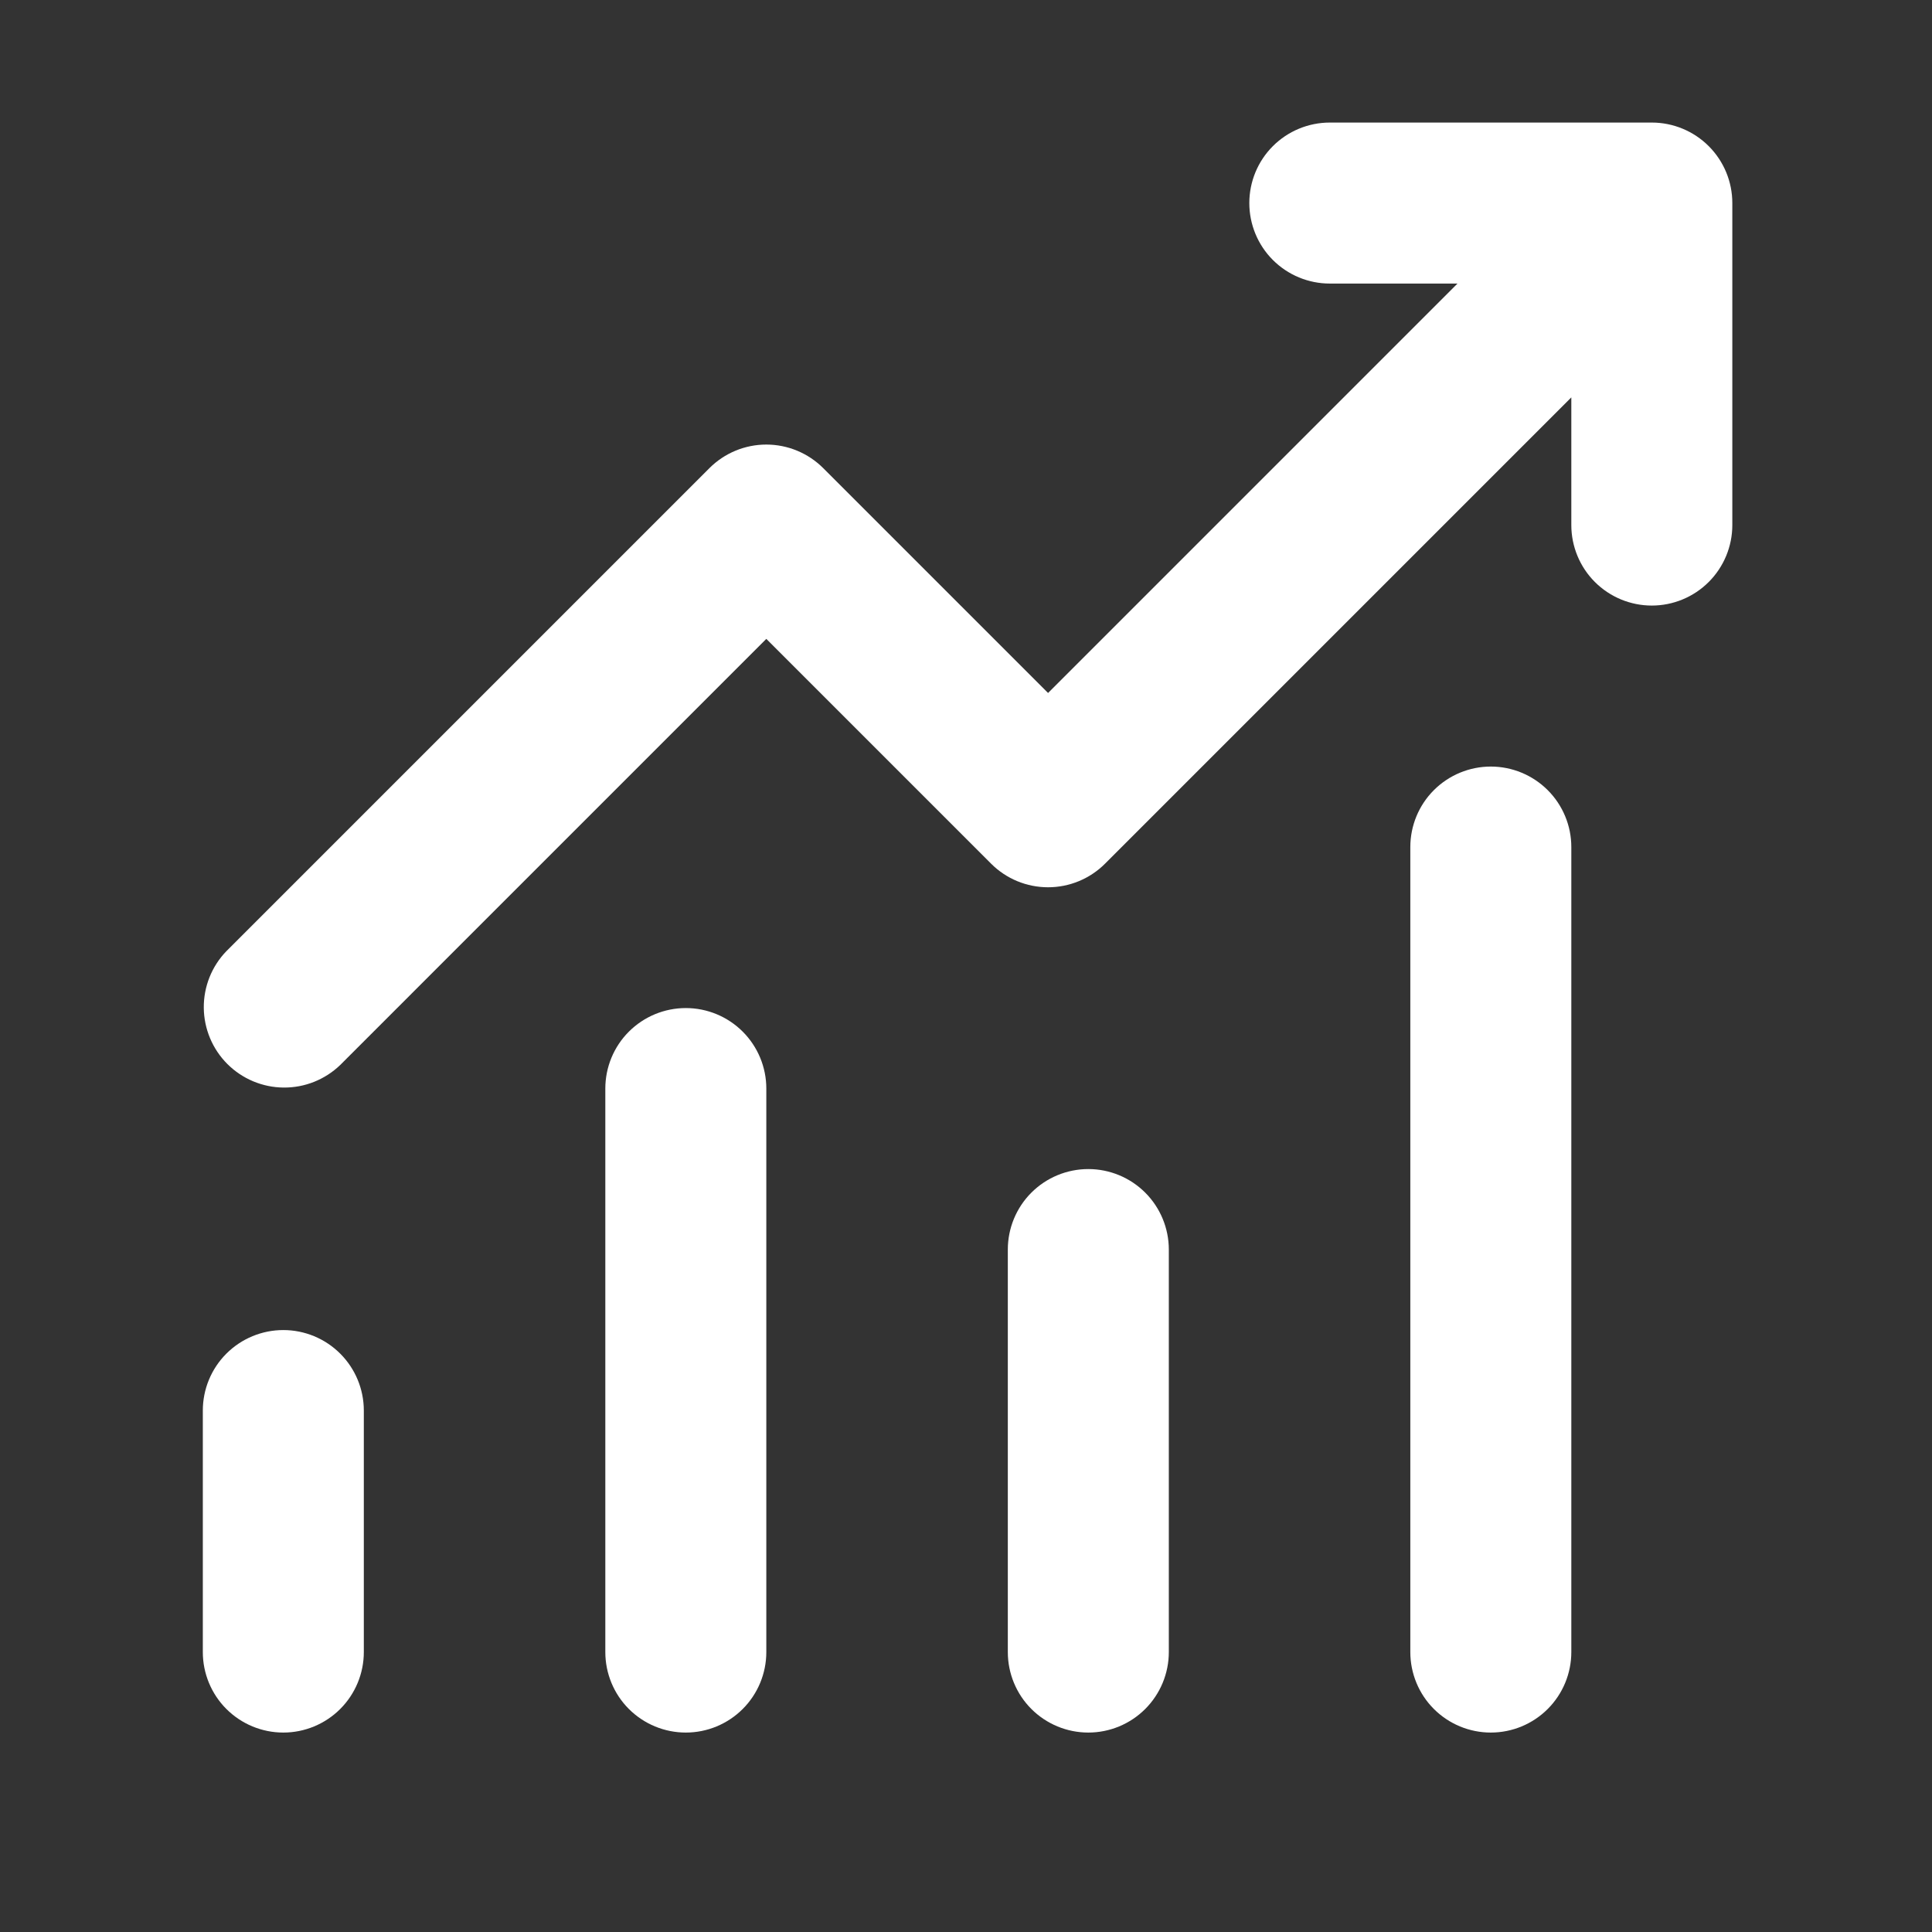 <svg width="48" height="48" viewBox="0 0 48 48" fill="none" xmlns="http://www.w3.org/2000/svg">
<rect x="0" y="0" width="48" height="48" fill="#333333" stroke="none"/>
<path d="M33.039 7.045C32.508 7.045 31.999 6.834 31.624 6.459C31.249 6.084 31.039 5.575 31.039 5.045C31.039 4.514 31.249 4.006 31.624 3.631C31.999 3.256 32.508 3.045 33.039 3.045L41.039 3.045C41.569 3.045 42.078 3.256 42.453 3.631C42.828 4.006 43.039 4.514 43.039 5.045V13.045C43.039 13.575 42.828 14.084 42.453 14.459C42.078 14.834 41.569 15.045 41.039 15.045C40.508 15.045 39.999 14.834 39.624 14.459C39.249 14.084 39.039 13.575 39.039 13.045V9.873L27.453 21.459C27.078 21.834 26.569 22.044 26.039 22.044C25.508 22.044 25 21.834 24.625 21.459L19.039 15.873L8.453 26.459C8.075 26.823 7.57 27.025 7.046 27.02C6.521 27.016 6.02 26.805 5.649 26.435C5.278 26.064 5.068 25.562 5.063 25.038C5.059 24.513 5.26 24.008 5.625 23.631L17.625 11.631C18 11.256 18.508 11.045 19.039 11.045C19.569 11.045 20.078 11.256 20.453 11.631L26.039 17.217L36.211 7.045L33.039 7.045ZM9.039 35.045V41.045C9.039 41.575 8.828 42.084 8.453 42.459C8.078 42.834 7.569 43.045 7.039 43.045C6.508 43.045 5.999 42.834 5.624 42.459C5.249 42.084 5.039 41.575 5.039 41.045V35.045C5.039 34.514 5.249 34.006 5.624 33.631C5.999 33.256 6.508 33.045 7.039 33.045C7.569 33.045 8.078 33.256 8.453 33.631C8.828 34.006 9.039 34.514 9.039 35.045ZM19.039 27.045C19.039 26.515 18.828 26.006 18.453 25.631C18.078 25.256 17.569 25.045 17.039 25.045C16.508 25.045 15.999 25.256 15.624 25.631C15.249 26.006 15.039 26.515 15.039 27.045V41.045C15.039 41.575 15.249 42.084 15.624 42.459C15.999 42.834 16.508 43.045 17.039 43.045C17.569 43.045 18.078 42.834 18.453 42.459C18.828 42.084 19.039 41.575 19.039 41.045V27.045ZM27.039 29.045C27.569 29.045 28.078 29.256 28.453 29.631C28.828 30.006 29.039 30.515 29.039 31.045V41.045C29.039 41.575 28.828 42.084 28.453 42.459C28.078 42.834 27.569 43.045 27.039 43.045C26.508 43.045 25.999 42.834 25.624 42.459C25.249 42.084 25.039 41.575 25.039 41.045V31.045C25.039 30.515 25.249 30.006 25.624 29.631C25.999 29.256 26.508 29.045 27.039 29.045ZM39.039 21.045C39.039 20.515 38.828 20.006 38.453 19.631C38.078 19.256 37.569 19.045 37.039 19.045C36.508 19.045 35.999 19.256 35.624 19.631C35.249 20.006 35.039 20.515 35.039 21.045V41.045C35.039 41.575 35.249 42.084 35.624 42.459C35.999 42.834 36.508 43.045 37.039 43.045C37.569 43.045 38.078 42.834 38.453 42.459C38.828 42.084 39.039 41.575 39.039 41.045V21.045Z" fill="white"/>
</svg>
